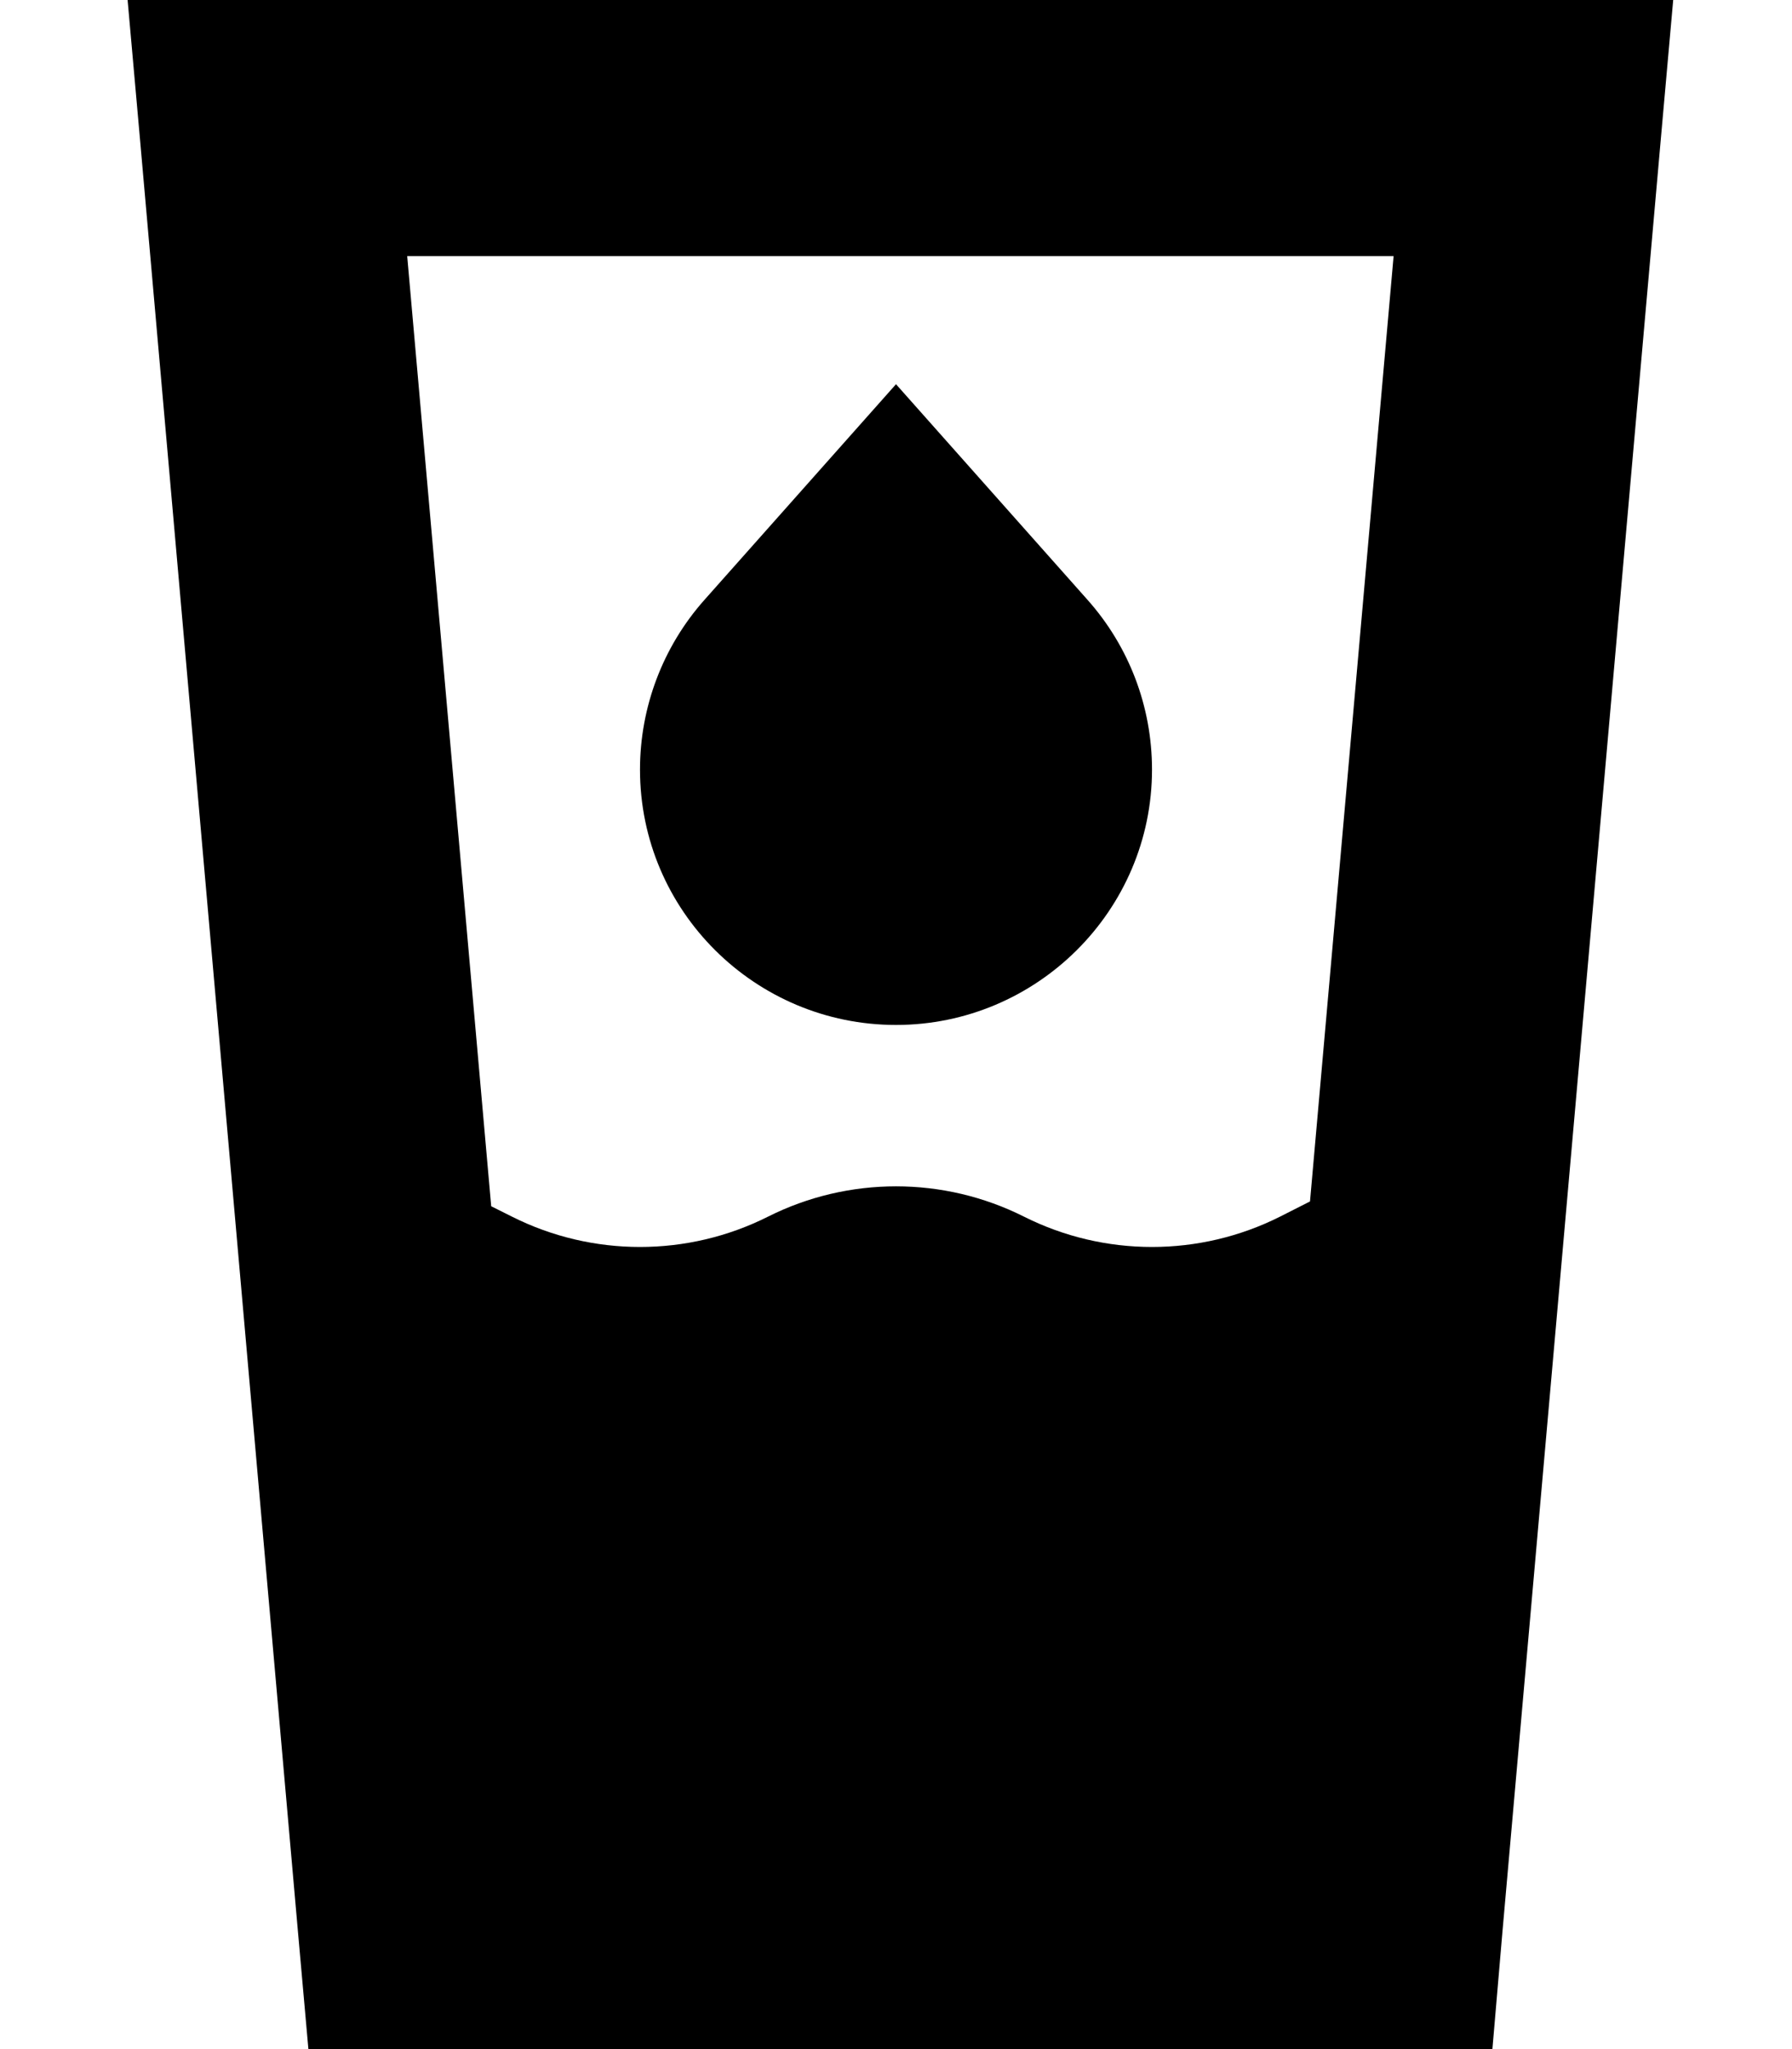 <svg xmlns="http://www.w3.org/2000/svg" viewBox="0 0 448 512"><!--! Font Awesome Pro 6.2.0 by @fontawesome - https://fontawesome.com License - https://fontawesome.com/license (Commercial License) Copyright 2022 Fonticons, Inc. --><path d="M31.9 0h35H383.3h35l-3.1 34.8-39.6 448L373.1 512H343.8 106.4 77.1l-2.6-29.2L35 34.8 31.9 0zm69.9 64l21 237.4L128 304c20.1 10.1 43.9 10.1 64 0s43.9-10.1 64 0s43.9 10.1 64 0l7.5-3.8L348.4 64H101.8zM224 96l47.9 53.9c10.4 11.7 16.1 26.7 16.1 42.4c0 35.2-28.8 63.8-64 63.8s-64-28.5-64-63.8c0-15.6 5.7-30.7 16.1-42.4L224 96z"/></svg>